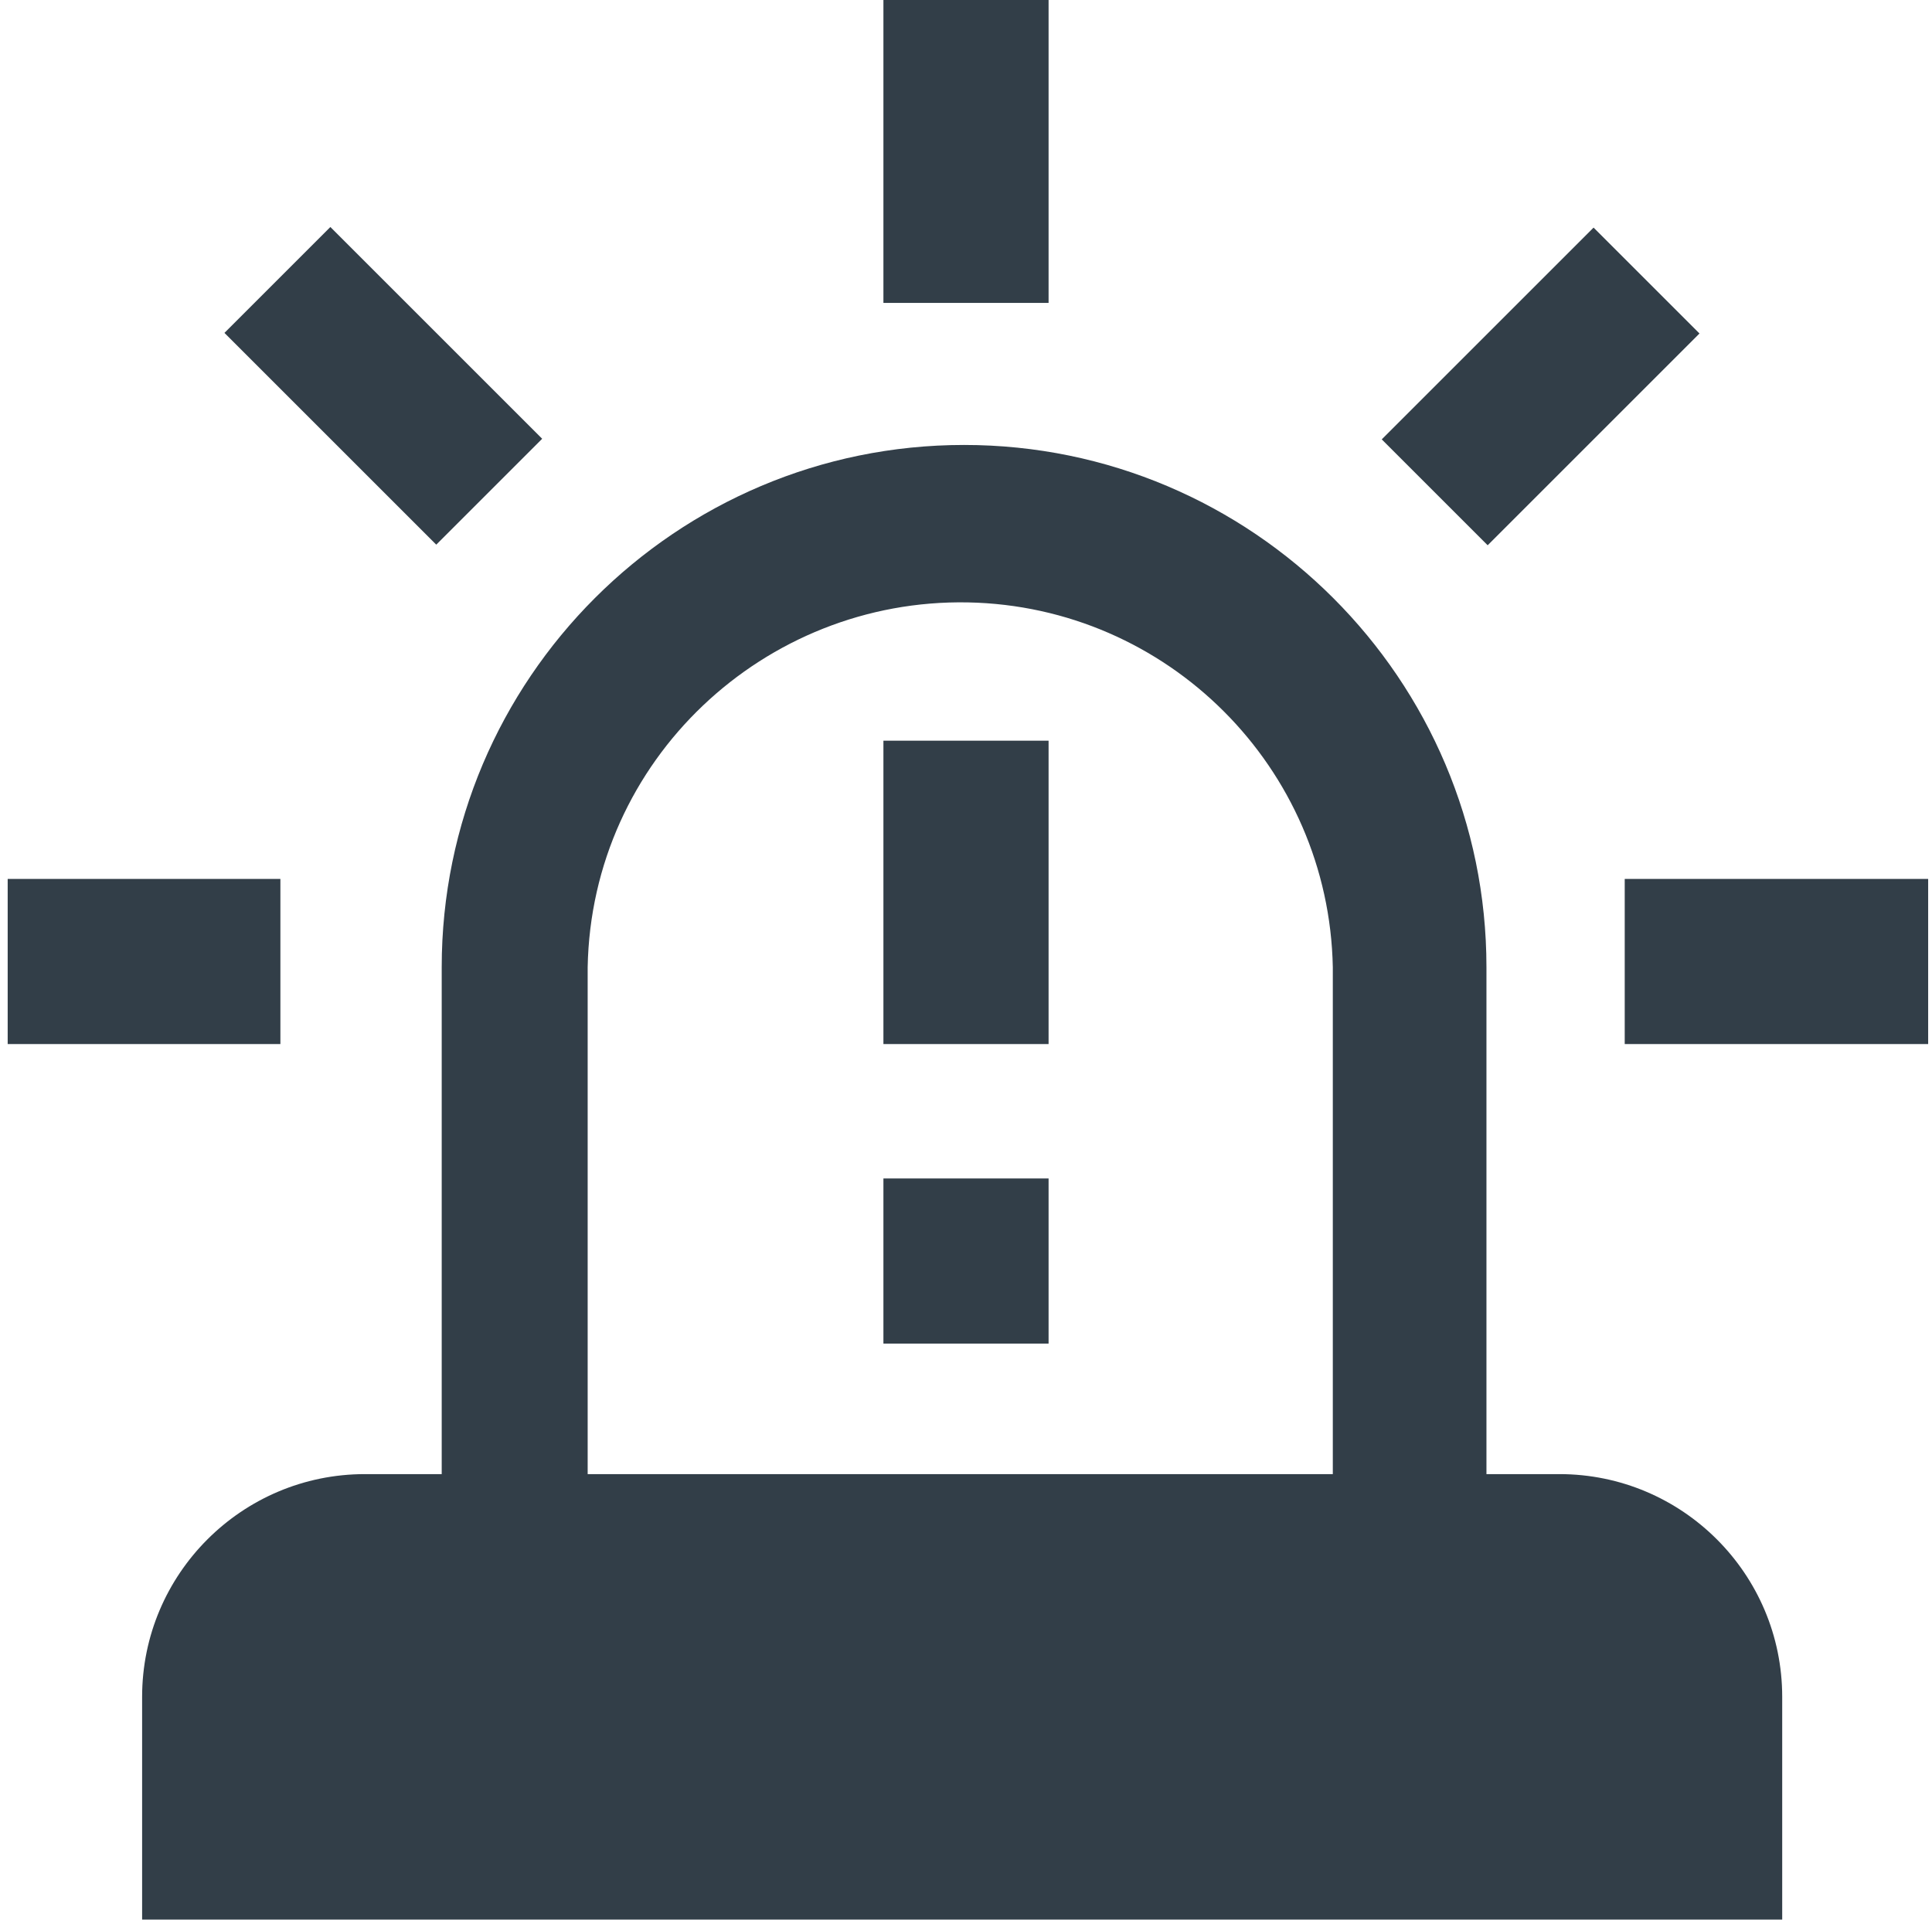 <svg xmlns="http://www.w3.org/2000/svg" xmlns:xlink="http://www.w3.org/1999/xlink" id="Capa_1" x="0px" y="0px" viewBox="0 0 50.3 50" style="enable-background:new 0 0 50.3 50;" xml:space="preserve"><style type="text/css">	.st0{fill:#323E48;}	.st1{clip-path:url(#SVGID_00000148657902309253991810000018289773444377532598_);}</style><g id="Grupo_557" transform="translate(0 0.388)">	<rect id="Rect&#xE1;ngulo_415" x="0.2" y="22.5" class="st0" width="7.1" height="4.3"></rect>	<rect id="Rect&#xE1;ngulo_416" x="42.3" y="22.5" class="st0" width="7.9" height="4.3"></rect>	<rect id="Rect&#xE1;ngulo_417" x="23" y="-0.4" class="st0" width="4.3" height="7.9"></rect>			<rect id="Rect&#xE1;ngulo_418" x="8" y="5.8" transform="matrix(0.707 -0.707 0.707 0.707 -3.913 9.836)" class="st0" width="3.9" height="7.8"></rect>			<rect id="Rect&#xE1;ngulo_419" x="36.2" y="7.7" transform="matrix(0.707 -0.707 0.707 0.707 4.937 31.203)" class="st0" width="7.8" height="3.9"></rect>	<rect id="Rect&#xE1;ngulo_420" x="23" y="30.3" class="st0" width="4.3" height="4.3"></rect>	<rect id="Rect&#xE1;ngulo_421" x="23" y="18.9" class="st0" width="4.3" height="7.9"></rect>	<g id="Grupo_558" transform="translate(0 -0.001)">		<g>			<defs>				<rect id="SVGID_1_" x="0.2" y="-0.4" width="50" height="50"></rect>			</defs>			<clipPath id="SVGID_00000085937865139967943500000007832051186755475876_">				<use xlink:href="#SVGID_1_" style="overflow:visible;"></use>			</clipPath>			<g id="Grupo_557-2" style="clip-path:url(#SVGID_00000085937865139967943500000007832051186755475876_);">				<path id="Trazado_2612" class="st0" d="M40.6,38h-1.9V24.8c0-7.5-6.1-13.6-13.6-13.6s-13.6,6.1-13.6,13.6V38H9.5     c-3.2,0-5.8,2.6-5.8,5.8v5.8h42.7v-5.8C46.4,40.6,43.8,38,40.6,38 M15.3,24.8c0.1-5.4,4.6-9.6,9.9-9.5c5.2,0.1,9.4,4.3,9.5,9.5     V38H15.3V24.8z"></path>			</g>		</g>	</g></g></svg>
